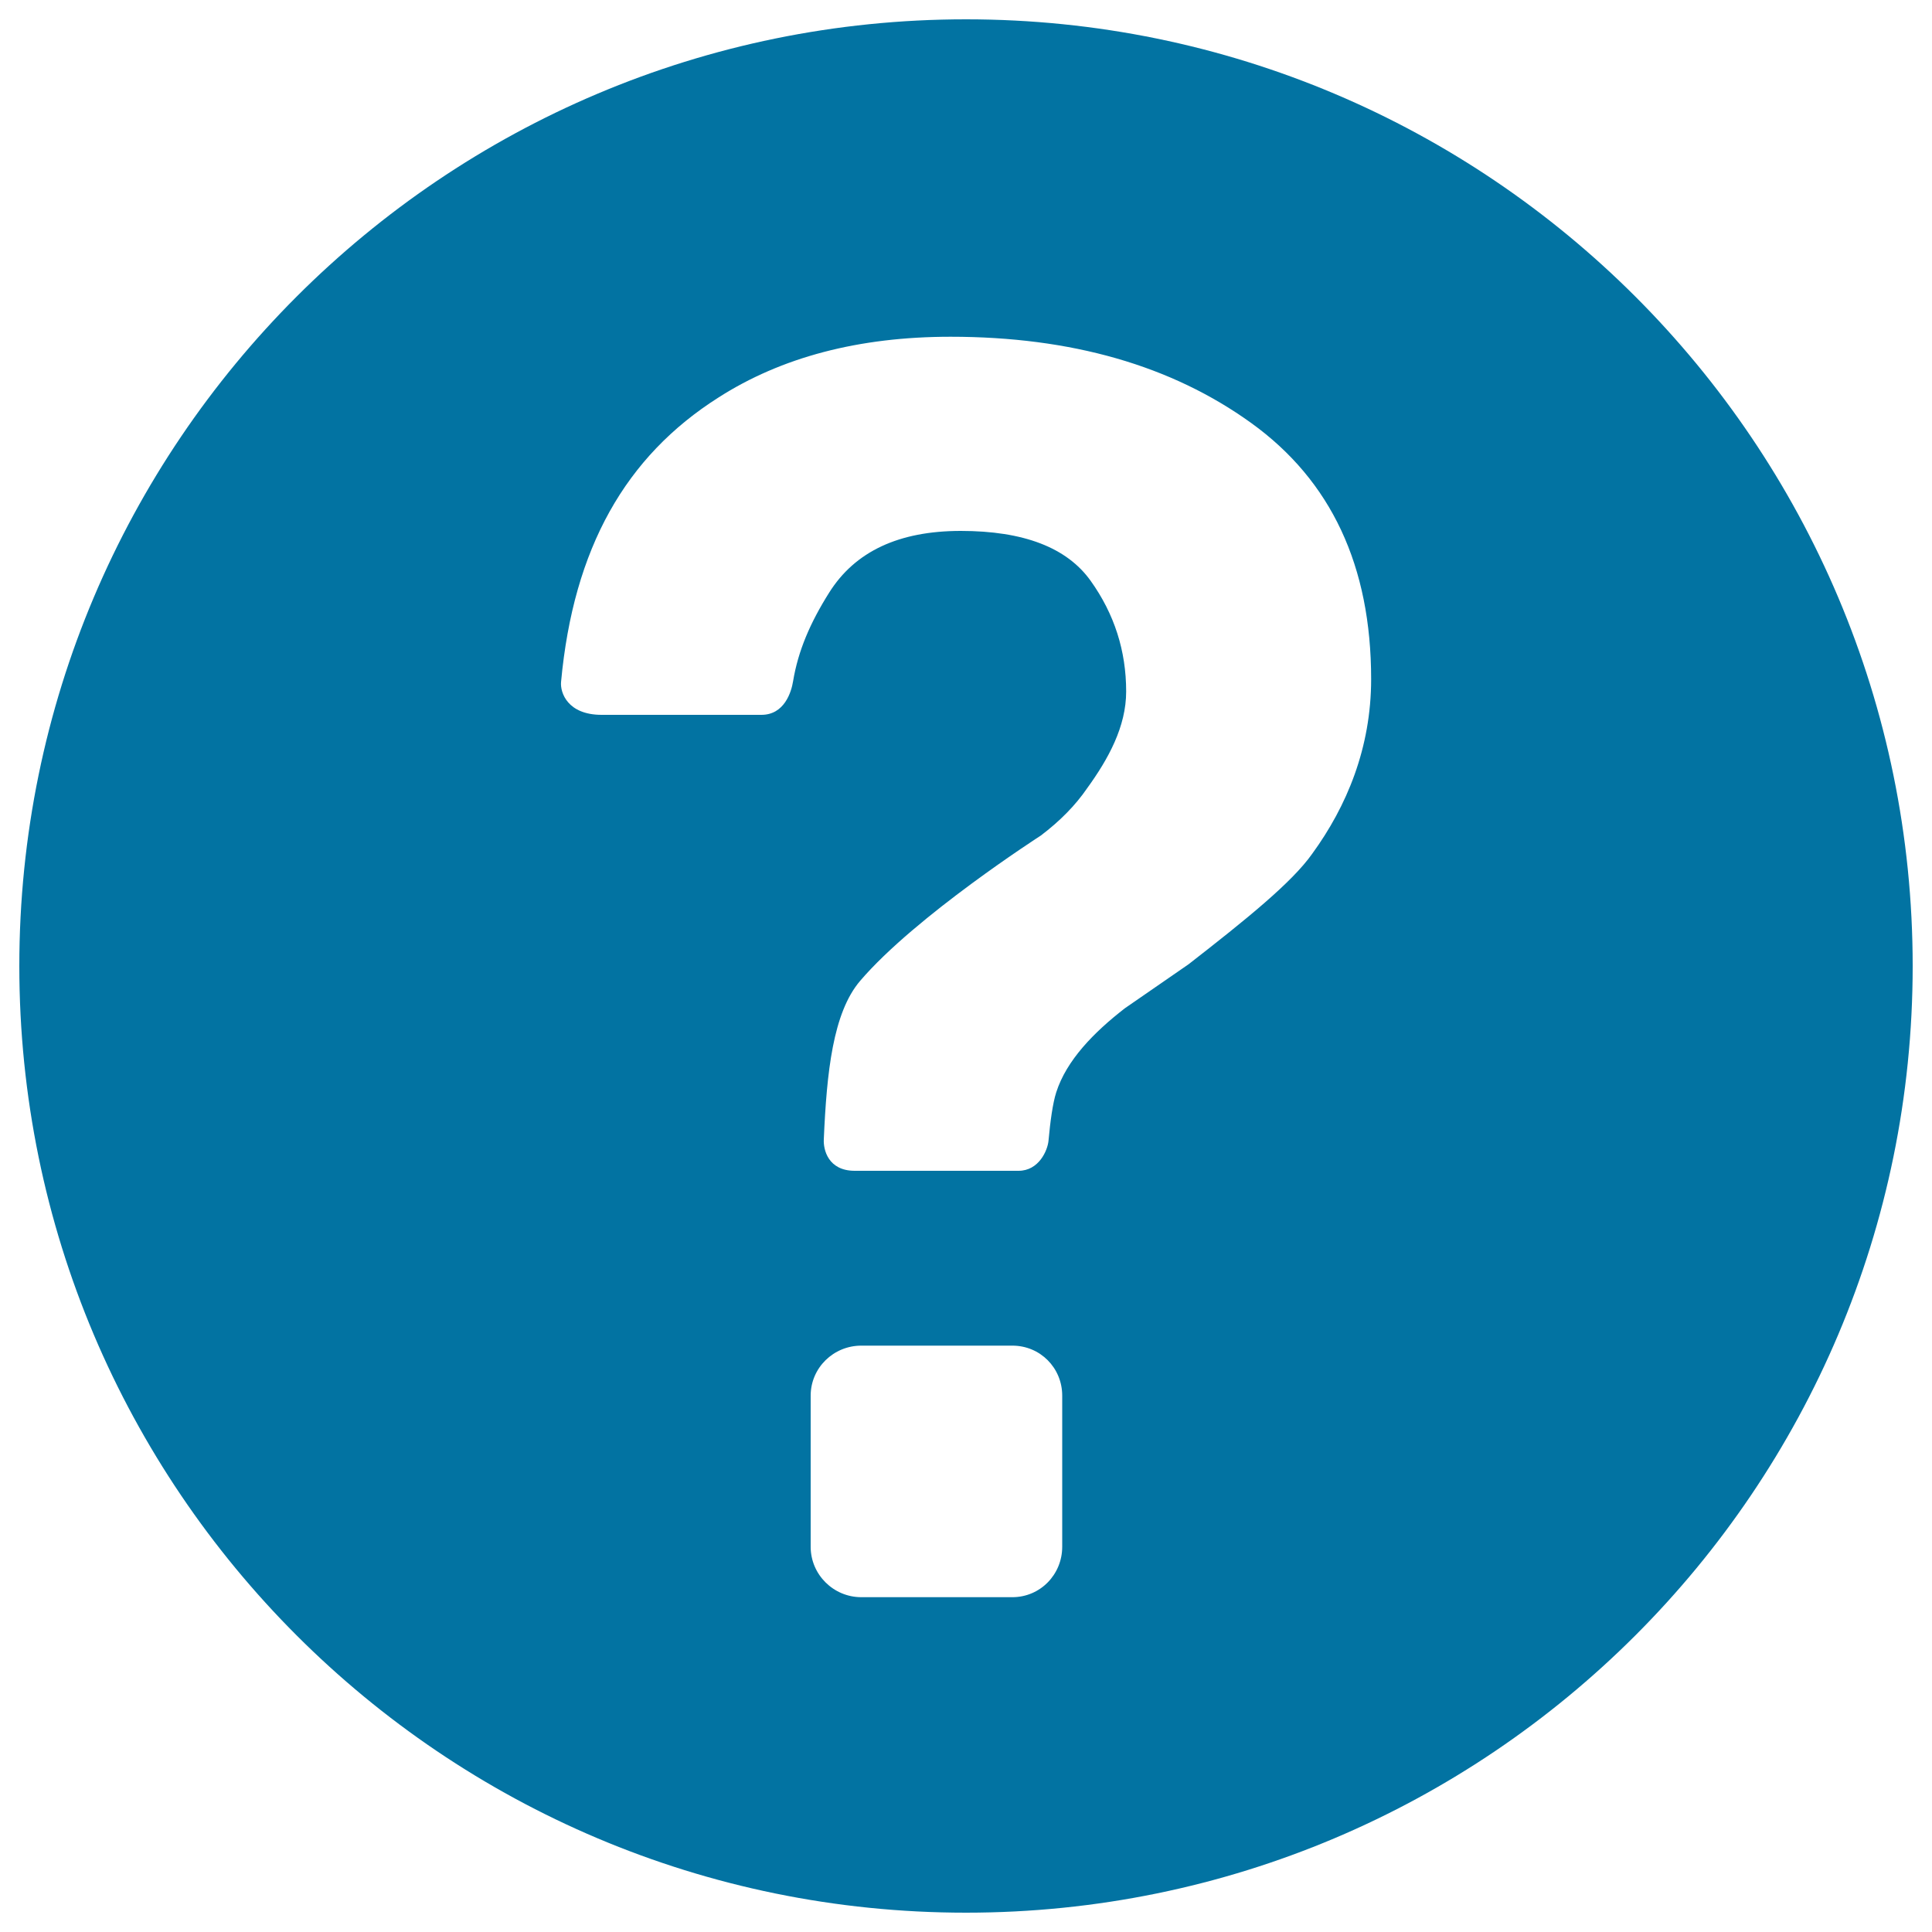 <svg xmlns="http://www.w3.org/2000/svg" viewBox="0 0 1000 1000" style="fill:#0273a2">
<title>Success SVG icon</title>
<path d="M500,10C229.4,10,10,229.4,10,500c0,270.6,219.4,490,490,490c270.6,0,490-219.4,490-490C990,229.4,770.6,10,500,10z M549.8,800.6c0,14.4-11.4,26.1-25.8,26.1h-78.2c-14.4,0-26.2-11.7-26.2-26.1v-78.2c0-14.4,11.8-25.9,26.2-25.9H524c14.4,0,25.8,11.5,25.8,25.9V800.6z M679.2,441.9c-10.5,14.9-34.2,34-64,57.2l-33,22.8c-16,12.4-30.2,26.9-35.5,43.5c-1.8,5.6-3.1,15.1-4,25.1c-0.5,5-5,15.5-15.5,15.5c-25.8,0-75,0-84.8,0c-13.8,0-16.3-11-16-16.3c1.5-34.6,4.7-65.5,18.8-82c28.6-33.5,93.5-75.2,93.5-75.2c9.9-7.5,17.9-15.6,24-24.5c11-15.2,20.2-31.9,20.2-50.1c0-21-6.1-40.1-18.4-57.3c-12.3-17.2-34.7-25.8-67.2-25.8c-32,0-54.7,10.6-68.1,31.9c-9.9,15.7-16.1,30.2-18.7,45.9c-0.9,5.6-4.5,17.4-16.4,17.4c-25.1,0-71.3,0-82.7,0c-17.6,0-21.5-11.5-21-17c6.4-69.4,33.5-116.8,81.4-147.2c32.6-20.9,72.7-31.5,120.2-31.5c62.5,0,114.4,14.9,155.7,44.7c41.3,29.8,62,73.9,62,132.5C709.7,387.1,697.1,417.3,679.2,441.9z"/>
</svg>